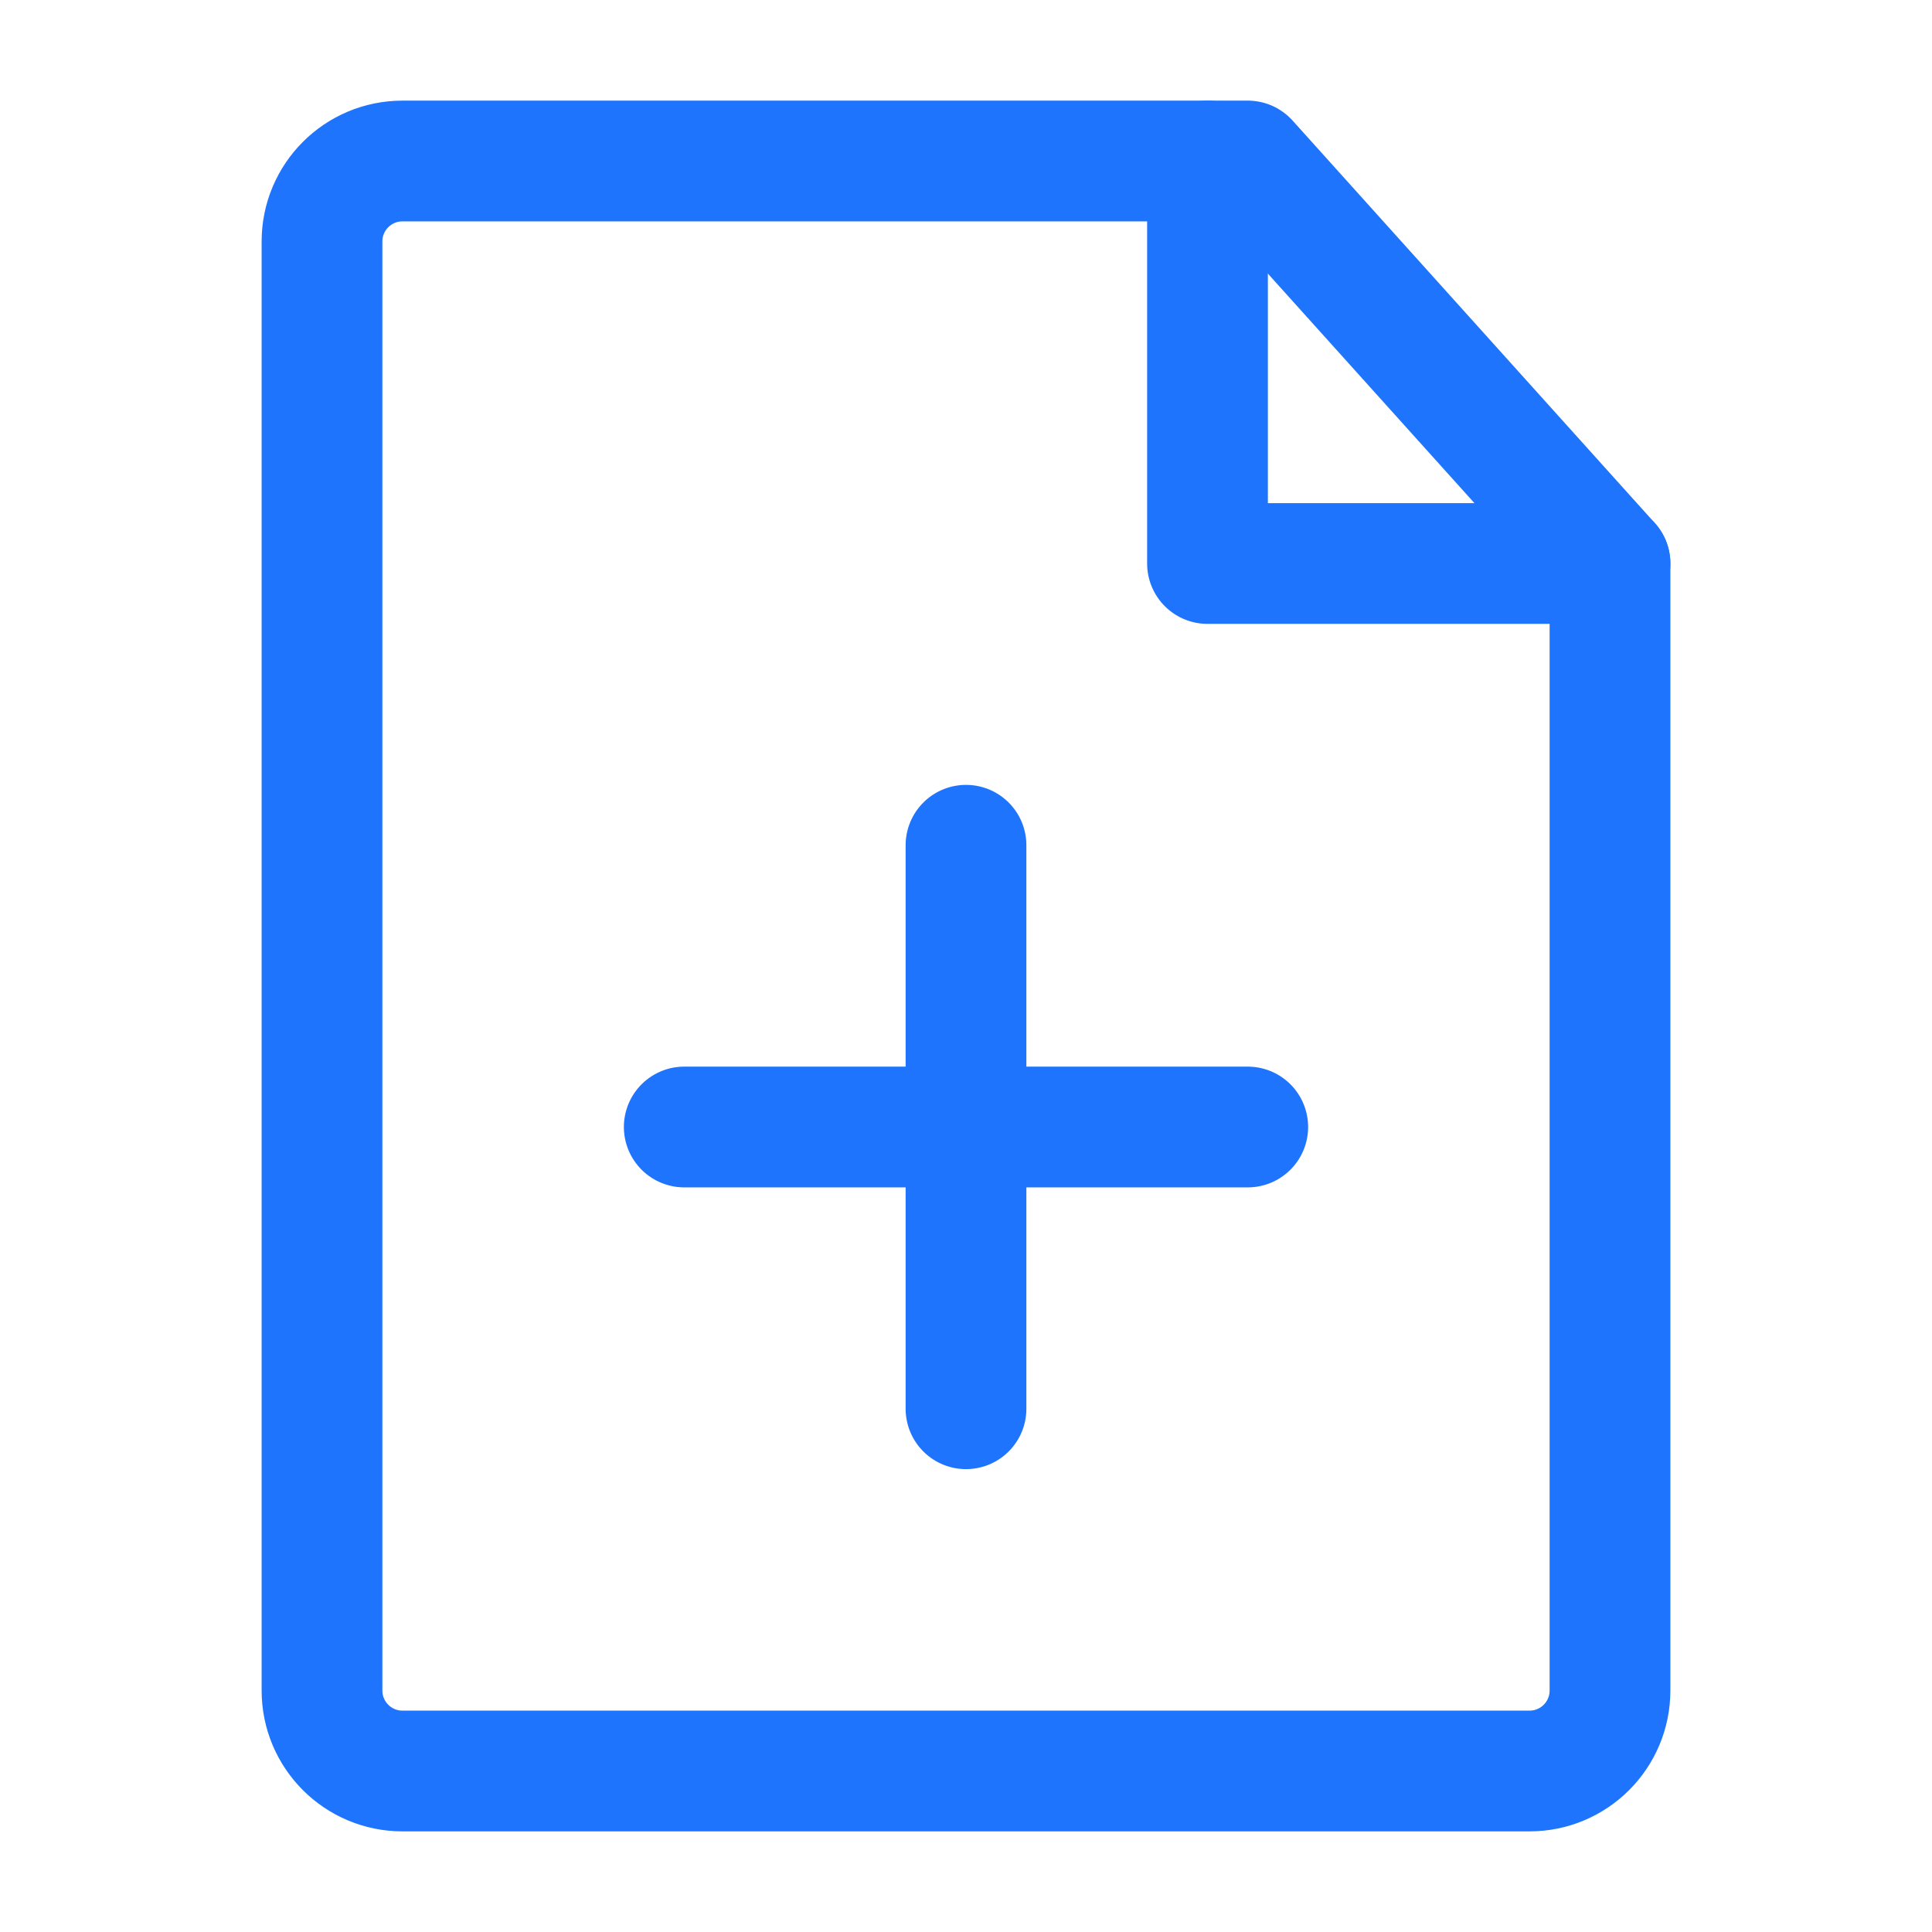 <?xml version="1.0" encoding="UTF-8"?><svg width="35" height="35" viewBox="0 0 48 48" fill="none" xmlns="http://www.w3.org/2000/svg"><path d="M10 44H38C39.105 44 40 43.105 40 42V14L31 4H10C8.895 4 8 4.895 8 6V42C8 43.105 8.895 44 10 44Z" stroke="#1f74fe" stroke-width="3" stroke-linecap="round" stroke-linejoin="round"/><path d="M24 21V35" stroke="#1f74fe" stroke-width="3" stroke-linecap="round" stroke-linejoin="round"/><path d="M17 28H24L31 28" stroke="#1f74fe" stroke-width="3" stroke-linecap="round" stroke-linejoin="round"/><path d="M30 4V14H40" stroke="#1f74fe" stroke-width="3" stroke-linecap="round" stroke-linejoin="round"/></svg>